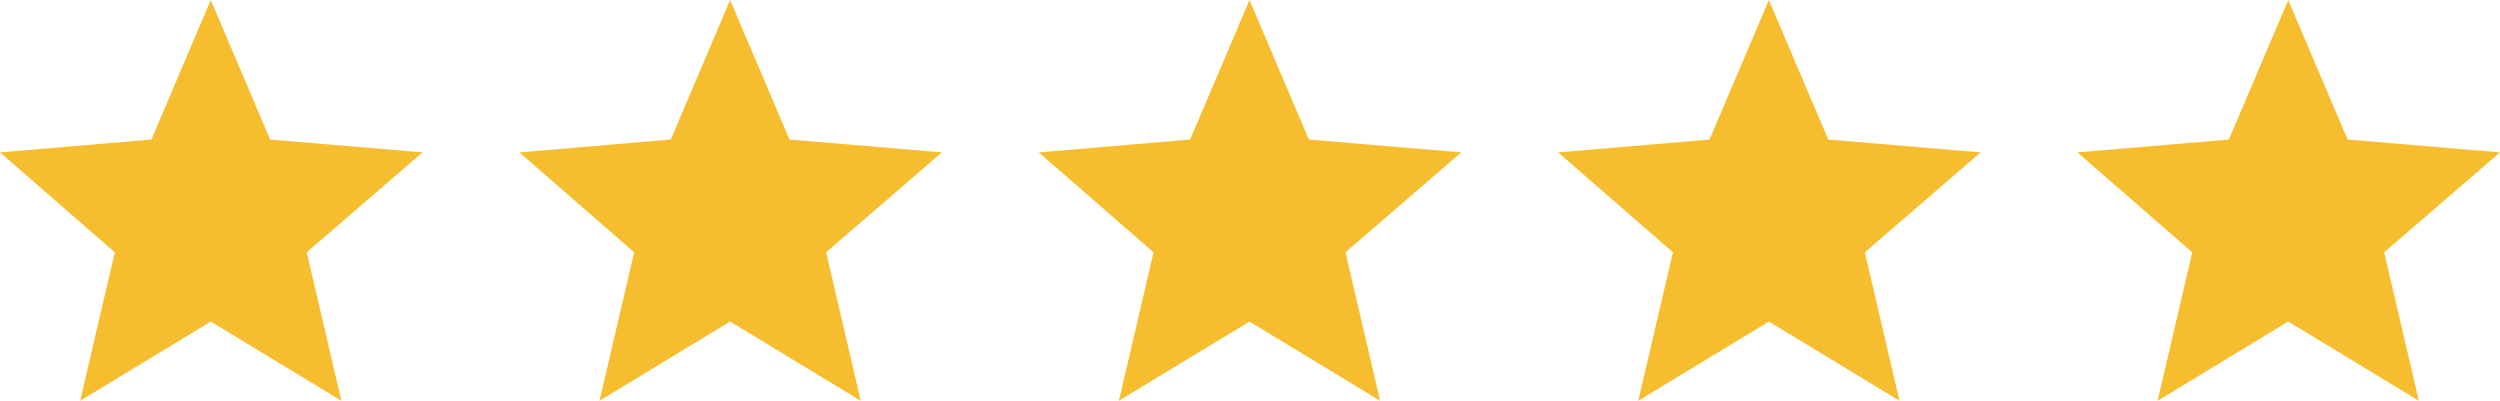 <?xml version="1.0" encoding="utf-8"?>
<svg xmlns="http://www.w3.org/2000/svg" width="131" height="21" viewBox="0 0 131 21">
  <g id="Group_118" data-name="Group 118" transform="translate(-200 -4724)">
    <path id="star" d="M11.044,17.1,4.2,21.25l1.815-7.778L0,8.235l7.933-.674L11.044.25l3.111,7.311,7.985.674-6.067,5.237,1.815,7.778Z" transform="translate(200 4723.75)" fill="#f6be2f"/>
    <path id="star-2" data-name="star" d="M11.044,17.1,4.2,21.25l1.815-7.778L0,8.235l7.933-.674L11.044.25l3.111,7.311,7.985.674-6.067,5.237,1.815,7.778Z" transform="translate(227.215 4723.75)" fill="#f6be2f"/>
    <path id="star-3" data-name="star" d="M11.044,17.1,4.2,21.25l1.815-7.778L0,8.235l7.933-.674L11.044.25l3.111,7.311,7.985.674-6.067,5.237,1.815,7.778Z" transform="translate(254.43 4723.75)" fill="#f6be2f"/>
    <path id="star-4" data-name="star" d="M11.044,17.1,4.2,21.25l1.815-7.778L0,8.235l7.933-.674L11.044.25l3.111,7.311,7.985.674-6.067,5.237,1.815,7.778Z" transform="translate(281.645 4723.75)" fill="#f6be2f"/>
    <path id="star-5" data-name="star" d="M11.044,17.1,4.2,21.25l1.815-7.778L0,8.235l7.933-.674L11.044.25l3.111,7.311,7.985.674-6.067,5.237,1.815,7.778Z" transform="translate(308.859 4723.75)" fill="#f6be2f"/>
  </g>
</svg>
